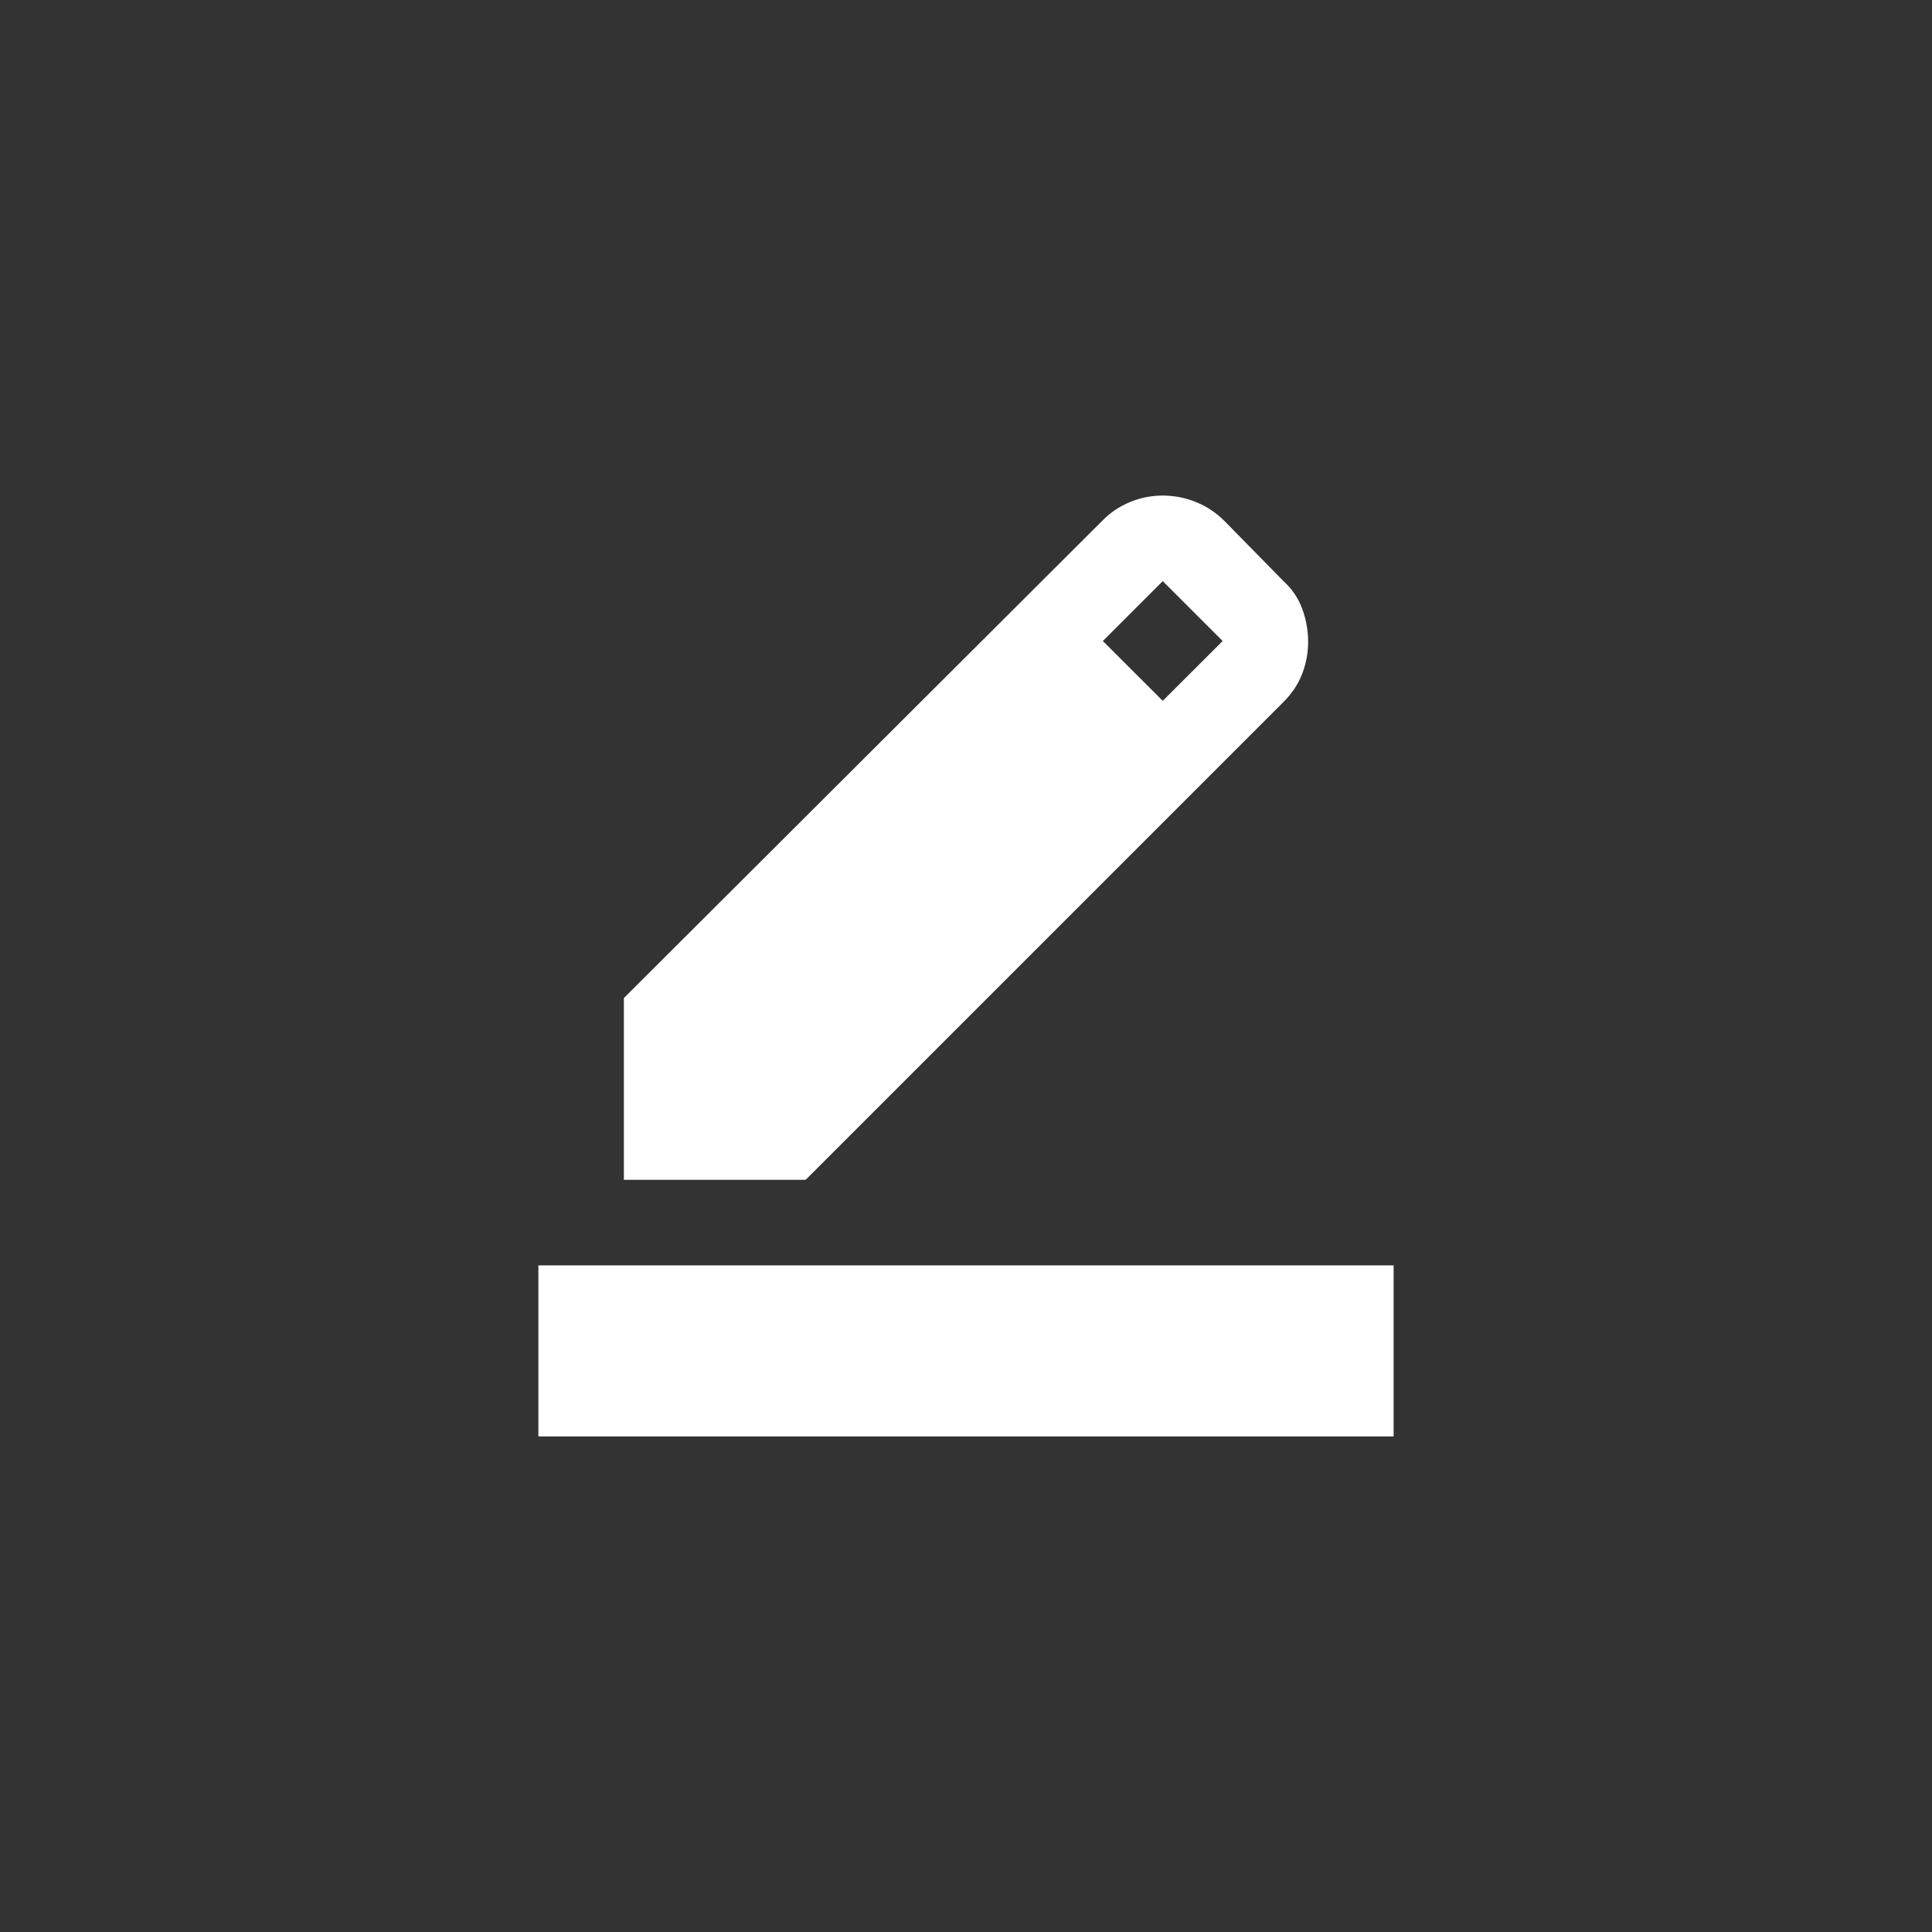 <?xml version="1.0" encoding="UTF-8"?> <svg xmlns="http://www.w3.org/2000/svg" width="24" height="24" viewBox="0 0 24 24" fill="none"><rect x="0" y="0" width="24" height="24" fill="#333333" stroke="none"/><path d="M6.688 17.844V15.719H17.312V17.844H6.688ZM7.75 14.656V12.398L13.7 6.462C13.797 6.364 13.91 6.289 14.039 6.236C14.167 6.183 14.302 6.156 14.444 6.156C14.585 6.156 14.723 6.183 14.855 6.236C14.988 6.289 15.108 6.369 15.214 6.475L15.944 7.219C16.051 7.316 16.128 7.431 16.177 7.564C16.226 7.697 16.25 7.834 16.25 7.976C16.25 8.109 16.226 8.239 16.177 8.368C16.128 8.496 16.051 8.613 15.944 8.72L10.008 14.656H7.75ZM14.444 8.706L15.188 7.963L14.444 7.219L13.7 7.963L14.444 8.706Z" fill="white"></path></svg> 